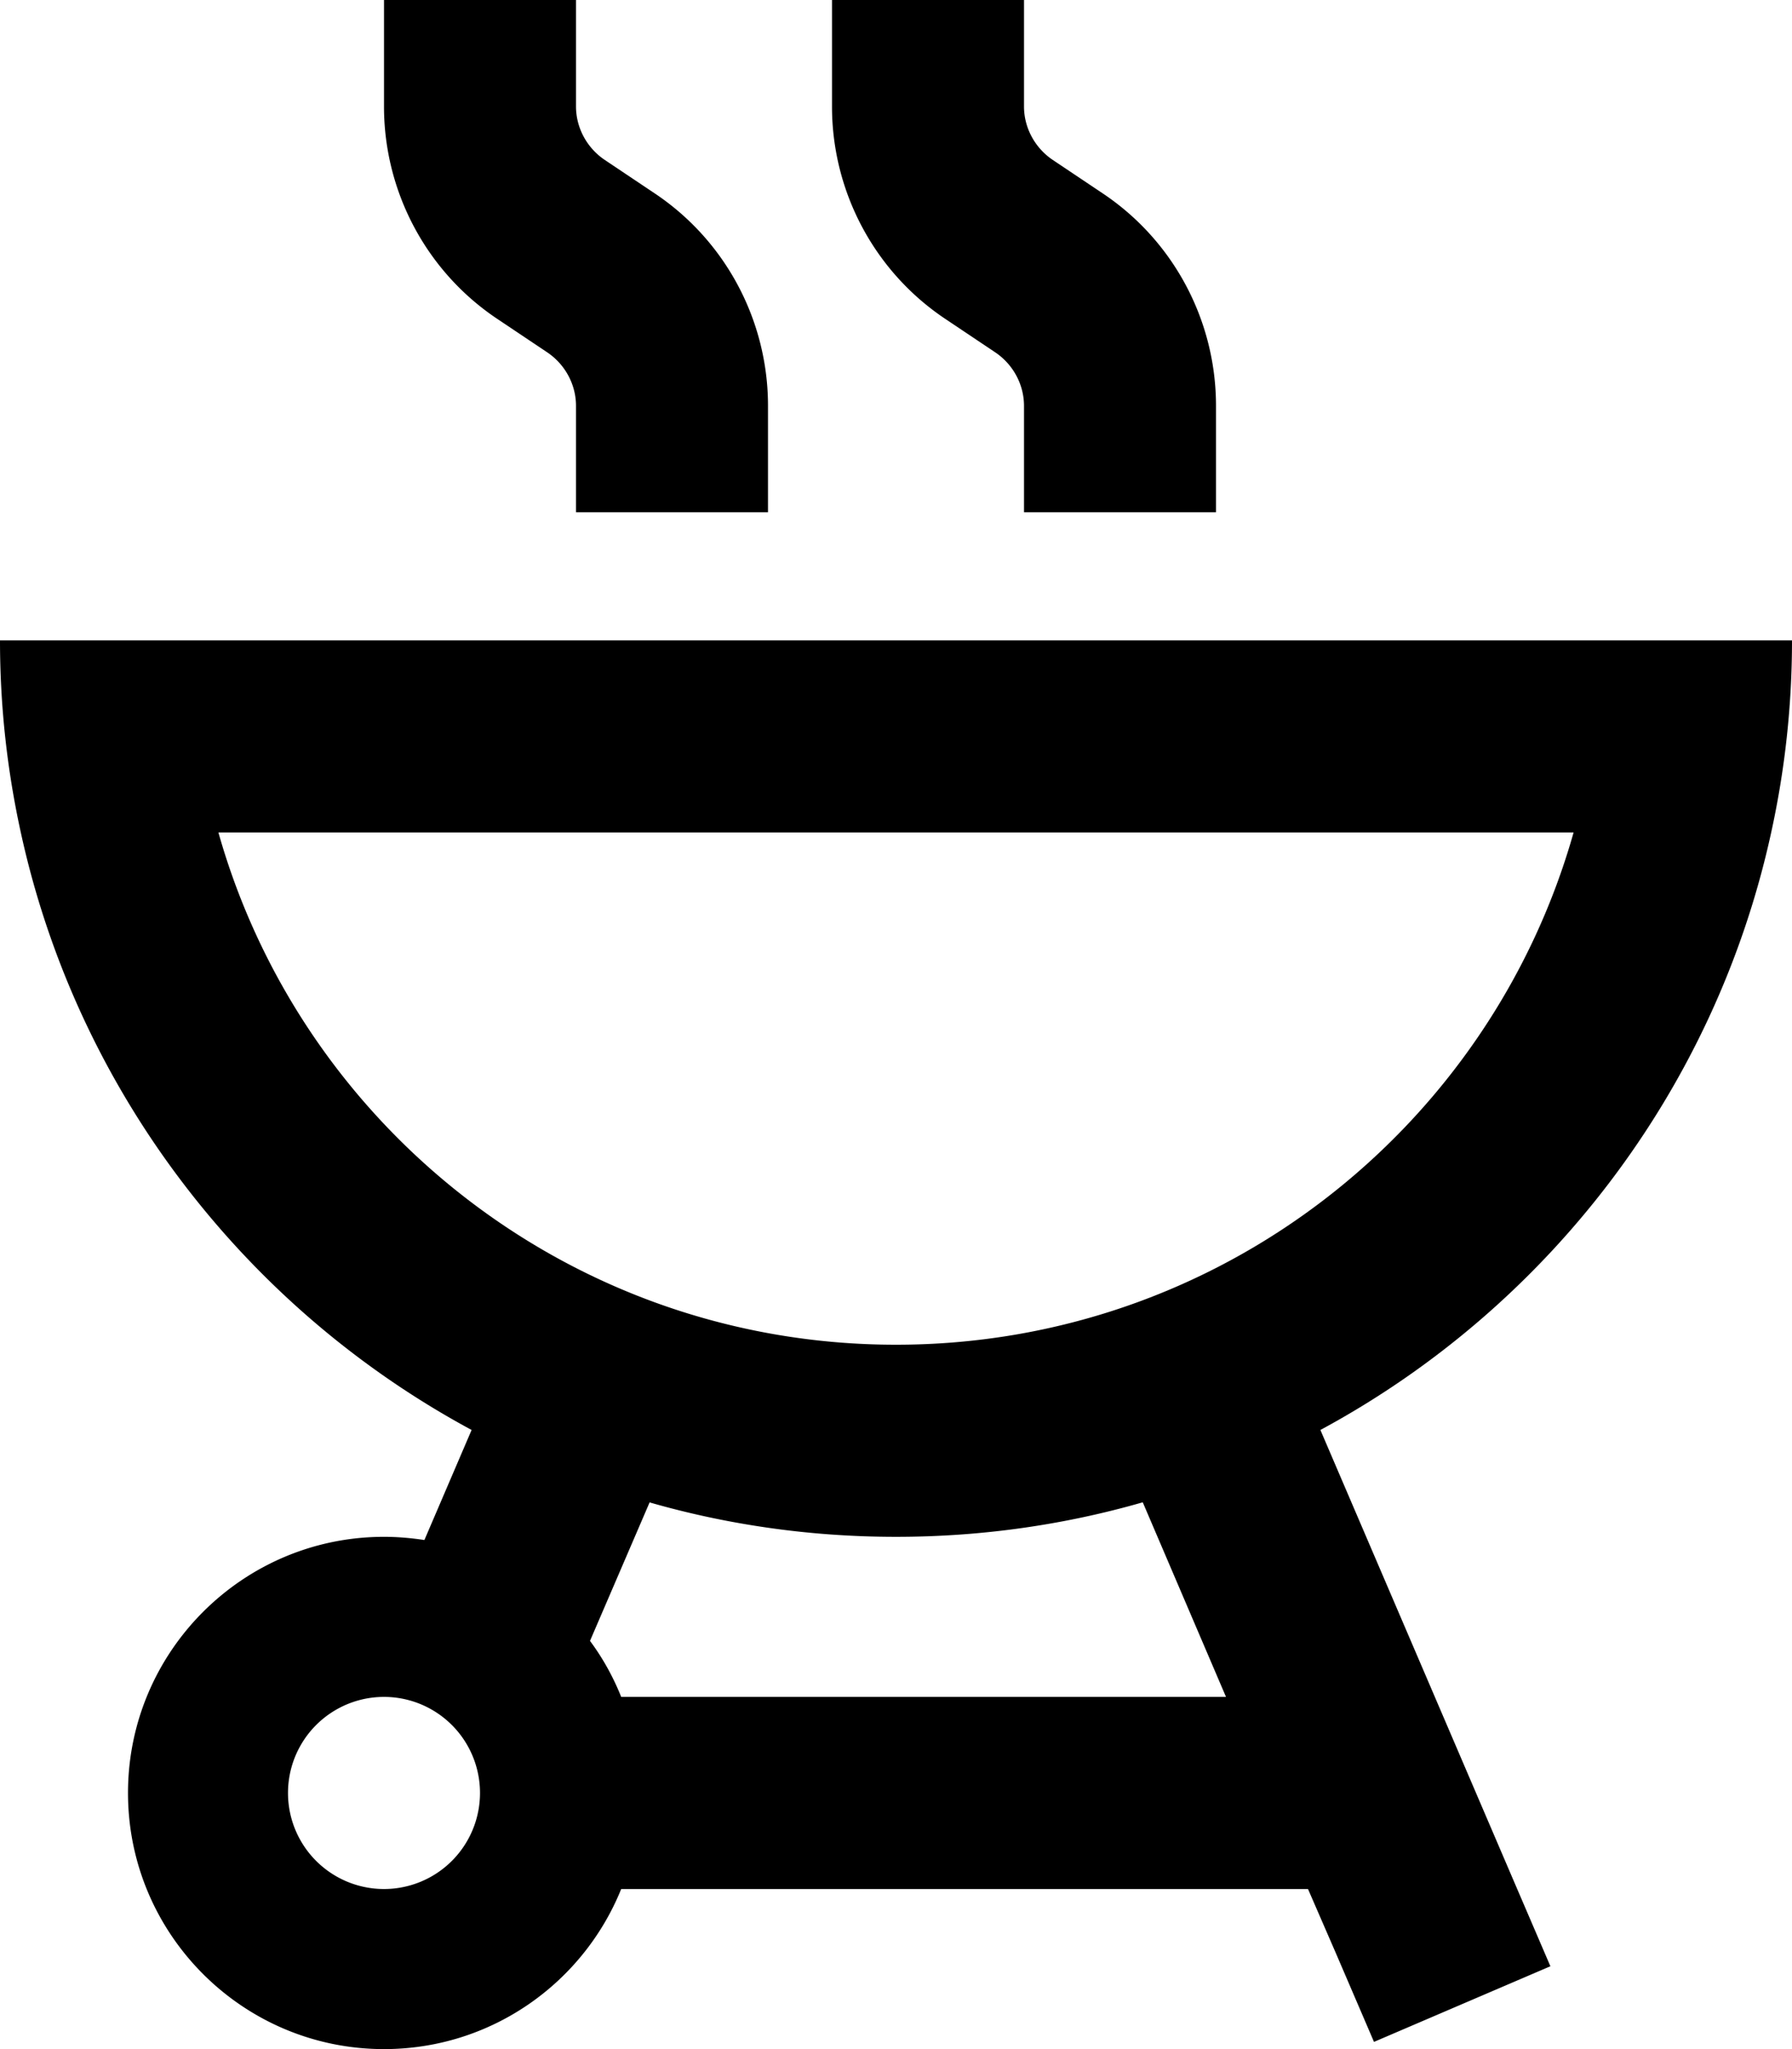 <svg xmlns="http://www.w3.org/2000/svg" viewBox="0 0 448 512"><!--! Font Awesome Pro 6.5.2 by @fontawesome - https://fontawesome.com License - https://fontawesome.com/license (Commercial License) Copyright 2024 Fonticons, Inc. --><path d="M144 0V24v2.6c0 5.3 2.7 10.3 7.1 13.3l12.4 8.3C181.3 60 192 80 192 101.4V104v24H144V104v-2.6c0-5.3-2.7-10.3-7.1-13.3l-12.4-8.3C106.7 68 96 48 96 26.6V24 0h48zM256 0V24v2.6c0 5.3 2.7 10.3 7.1 13.3l12.4 8.3C293.3 60 304 80 304 101.4V104v24H256V104v-2.6c0-5.3-2.7-10.3-7.1-13.3l-12.4-8.3C218.7 68 208 48 208 26.6V24 0h48zM400 160h48c0 16.5-1.8 32.5-5.2 48c-14.1 64.6-56.1 118.8-112.7 149.3l48 111.9 9.5 22.1-44.1 18.9-9.5-22.1L327 472H155.3c-9.5 23.5-32.5 40-59.3 40c-35.3 0-64-28.7-64-64s28.7-64 64-64c3.4 0 6.8 .3 10.1 .8l11.8-27.5C61.3 326.8 19.3 272.6 5.2 208C1.8 192.5 0 176.5 0 160H48 400zM285.6 375.4C266.1 381 245.4 384 224 384s-42.1-3-61.6-8.6L147.5 410c3.2 4.3 5.8 9 7.8 14H306.5l-20.8-48.6zM224 336c80.6 0 148.5-54.1 169.4-128H54.6C75.5 281.9 143.4 336 224 336zM120 448a24 24 0 1 0 -48 0 24 24 0 1 0 48 0z"/></svg>